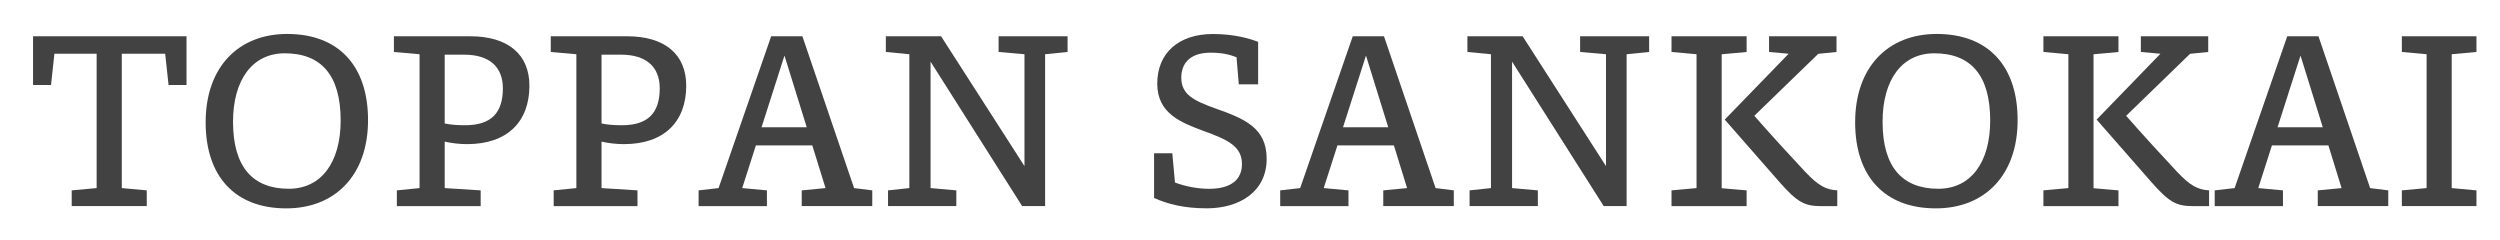 <?xml version="1.0" encoding="utf-8"?>
<!-- Generator: Adobe Illustrator 15.1.0, SVG Export Plug-In . SVG Version: 6.00 Build 0)  -->
<!DOCTYPE svg PUBLIC "-//W3C//DTD SVG 1.1//EN" "http://www.w3.org/Graphics/SVG/1.1/DTD/svg11.dtd">
<svg version="1.1" id="レイヤー_1" xmlns="http://www.w3.org/2000/svg" xmlns:xlink="http://www.w3.org/1999/xlink" x="0px"
	 y="0px" width="55.958px" height="5.367px" viewBox="0 0 55.958 5.367" enable-background="new 0 0 55.958 5.367"
	 xml:space="preserve">
<g>
	<polygon fill="#424243" points="4.175,1.902 3.773,1.902 3.697,1.203 2.726,1.203 2.726,4.21 3.285,4.261 3.285,4.613 1.605,4.613 
		1.605,4.261 2.163,4.21 2.163,1.203 1.218,1.203 1.142,1.902 0.74,1.902 0.74,0.812 4.175,0.812 	"/>
	<path fill="#424243" d="M8.238,2.688c0,1.235-0.738,1.976-1.83,1.976c-1.152,0-1.805-0.719-1.805-1.926
		c0-1.237,0.734-1.978,1.825-1.978C7.585,0.76,8.238,1.48,8.238,2.688 M7.625,2.697c0-1.016-0.437-1.504-1.252-1.504
		c-0.719,0-1.157,0.589-1.157,1.534c0,1.011,0.443,1.498,1.247,1.498C7.188,4.226,7.625,3.638,7.625,2.697"/>
	<path fill="#424243" d="M10.527,0.812c0.84,0,1.323,0.402,1.323,1.106c0,0.81-0.498,1.308-1.393,1.308
		c-0.176,0-0.347-0.021-0.503-0.056V4.21l0.805,0.051v0.353H8.883V4.261L9.391,4.21V1.214L8.817,1.163V0.812H10.527z M9.954,2.763
		c0.136,0.03,0.276,0.04,0.458,0.04c0.583,0,0.844-0.276,0.844-0.825c0-0.486-0.306-0.754-0.865-0.754H9.954V2.763z"/>
	<path fill="#424243" d="M14.038,0.812c0.84,0,1.322,0.402,1.322,1.106c0,0.81-0.498,1.308-1.393,1.308
		c-0.176,0-0.347-0.021-0.503-0.056V4.21l0.805,0.051v0.353h-1.876V4.261l0.508-0.051V1.214l-0.573-0.051V0.812H14.038z
		 M13.464,2.763c0.136,0.03,0.277,0.04,0.458,0.04c0.583,0,0.845-0.276,0.845-0.825c0-0.486-0.307-0.754-0.865-0.754h-0.438V2.763z"
		/>
	<path fill="#424243" d="M19.524,4.613h-1.579V4.261l0.533-0.051l-0.296-0.955h-1.263L16.613,4.21l0.553,0.051v0.353h-1.529V4.261
		l0.447-0.051l1.177-3.398h0.699l1.157,3.398l0.407,0.051V4.613z M17.559,1.244l-0.513,1.604h1.011L17.559,1.244z"/>
	<polygon fill="#424243" points="23.896,1.163 23.393,1.214 23.393,4.613 22.879,4.613 20.829,1.38 20.829,4.21 21.406,4.261 
		21.406,4.613 19.877,4.613 19.877,4.261 20.354,4.21 20.354,1.214 19.828,1.163 19.828,0.811 21.064,0.811 22.931,3.718 
		22.931,1.214 22.352,1.163 22.352,0.811 23.896,0.811 	"/>
	<path fill="#424243" d="M27.678,1.284c-0.161-0.07-0.352-0.105-0.578-0.105c-0.498,0-0.659,0.271-0.659,0.558
		c0,0.378,0.277,0.514,0.759,0.689c0.654,0.23,1.152,0.433,1.152,1.13c0,0.746-0.624,1.107-1.338,1.107
		c-0.503,0-0.87-0.091-1.182-0.232v-1h0.408l0.06,0.654c0.241,0.091,0.513,0.141,0.765,0.141c0.508,0,0.734-0.221,0.734-0.553
		c0-0.402-0.322-0.548-0.865-0.744c-0.498-0.187-1.031-0.388-1.031-1.057c0-0.679,0.472-1.111,1.247-1.111
		c0.478,0,0.83,0.105,1.011,0.176v0.951h-0.433L27.678,1.284z"/>
	<path fill="#424243" d="M32.542,4.613h-1.58V4.261l0.533-0.051L31.2,3.255h-1.264L29.629,4.21l0.554,0.051v0.353h-1.528V4.261
		l0.447-0.051l1.177-3.398h0.699l1.155,3.398l0.408,0.051V4.613z M30.575,1.244l-0.514,1.604h1.012L30.575,1.244z"/>
	<polygon fill="#424243" points="36.913,1.163 36.409,1.214 36.409,4.613 35.896,4.613 33.845,1.38 33.845,4.21 34.422,4.261 
		34.422,4.613 32.894,4.613 32.894,4.261 33.372,4.21 33.372,1.214 32.845,1.163 32.845,0.811 34.081,0.811 35.947,3.718 
		35.947,1.214 35.368,1.163 35.368,0.811 36.913,0.811 	"/>
	<path fill="#424243" d="M39.095,4.261v0.353h-1.681V4.261l0.56-0.051V1.214l-0.56-0.051V0.812h1.681v0.352l-0.558,0.051v2.998
		L39.095,4.261z M39.267,2.592c0.396,0.452,0.799,0.89,1.142,1.257c0.297,0.312,0.463,0.396,0.715,0.412v0.353h-0.361
		c-0.377,0-0.539-0.091-0.941-0.548l-1.217-1.389l1.43-1.474l-0.438-0.04V0.812h1.51v0.352l-0.408,0.04L39.267,2.592z"/>
	<path fill="#424243" d="M45.161,2.688c0,1.235-0.738,1.976-1.83,1.976c-1.151,0-1.807-0.719-1.807-1.926
		c0-1.237,0.734-1.978,1.826-1.978C44.506,0.76,45.161,1.48,45.161,2.688 M44.547,2.697c0-1.016-0.438-1.504-1.252-1.504
		c-0.721,0-1.157,0.589-1.157,1.534c0,1.011,0.442,1.498,1.247,1.498C44.11,4.226,44.547,3.638,44.547,2.697"/>
	<path fill="#424243" d="M47.418,4.261v0.353h-1.68V4.261l0.559-0.051V1.214l-0.559-0.051V0.812h1.68v0.352l-0.558,0.051v2.998
		L47.418,4.261z M47.59,2.592c0.396,0.452,0.8,0.89,1.143,1.257c0.296,0.312,0.462,0.396,0.713,0.412v0.353h-0.359
		c-0.379,0-0.539-0.091-0.941-0.548l-1.217-1.389l1.428-1.474l-0.438-0.04V0.812h1.508v0.352l-0.406,0.04L47.59,2.592z"/>
	<path fill="#424243" d="M53.459,4.613h-1.58V4.261l0.533-0.051l-0.295-0.955h-1.264L50.547,4.21L51.1,4.261v0.353h-1.528V4.261
		l0.446-0.051l1.178-3.398h0.699l1.156,3.398l0.406,0.051v0.352H53.459z M51.493,1.244l-0.514,1.604h1.012L51.493,1.244z"/>
	<polygon fill="#424243" points="54.877,4.21 55.431,4.261 55.431,4.613 53.761,4.613 53.761,4.261 54.315,4.21 54.315,1.214 
		53.761,1.163 53.761,0.812 55.431,0.812 55.431,1.163 54.877,1.214 	"/>
</g>
</svg>
